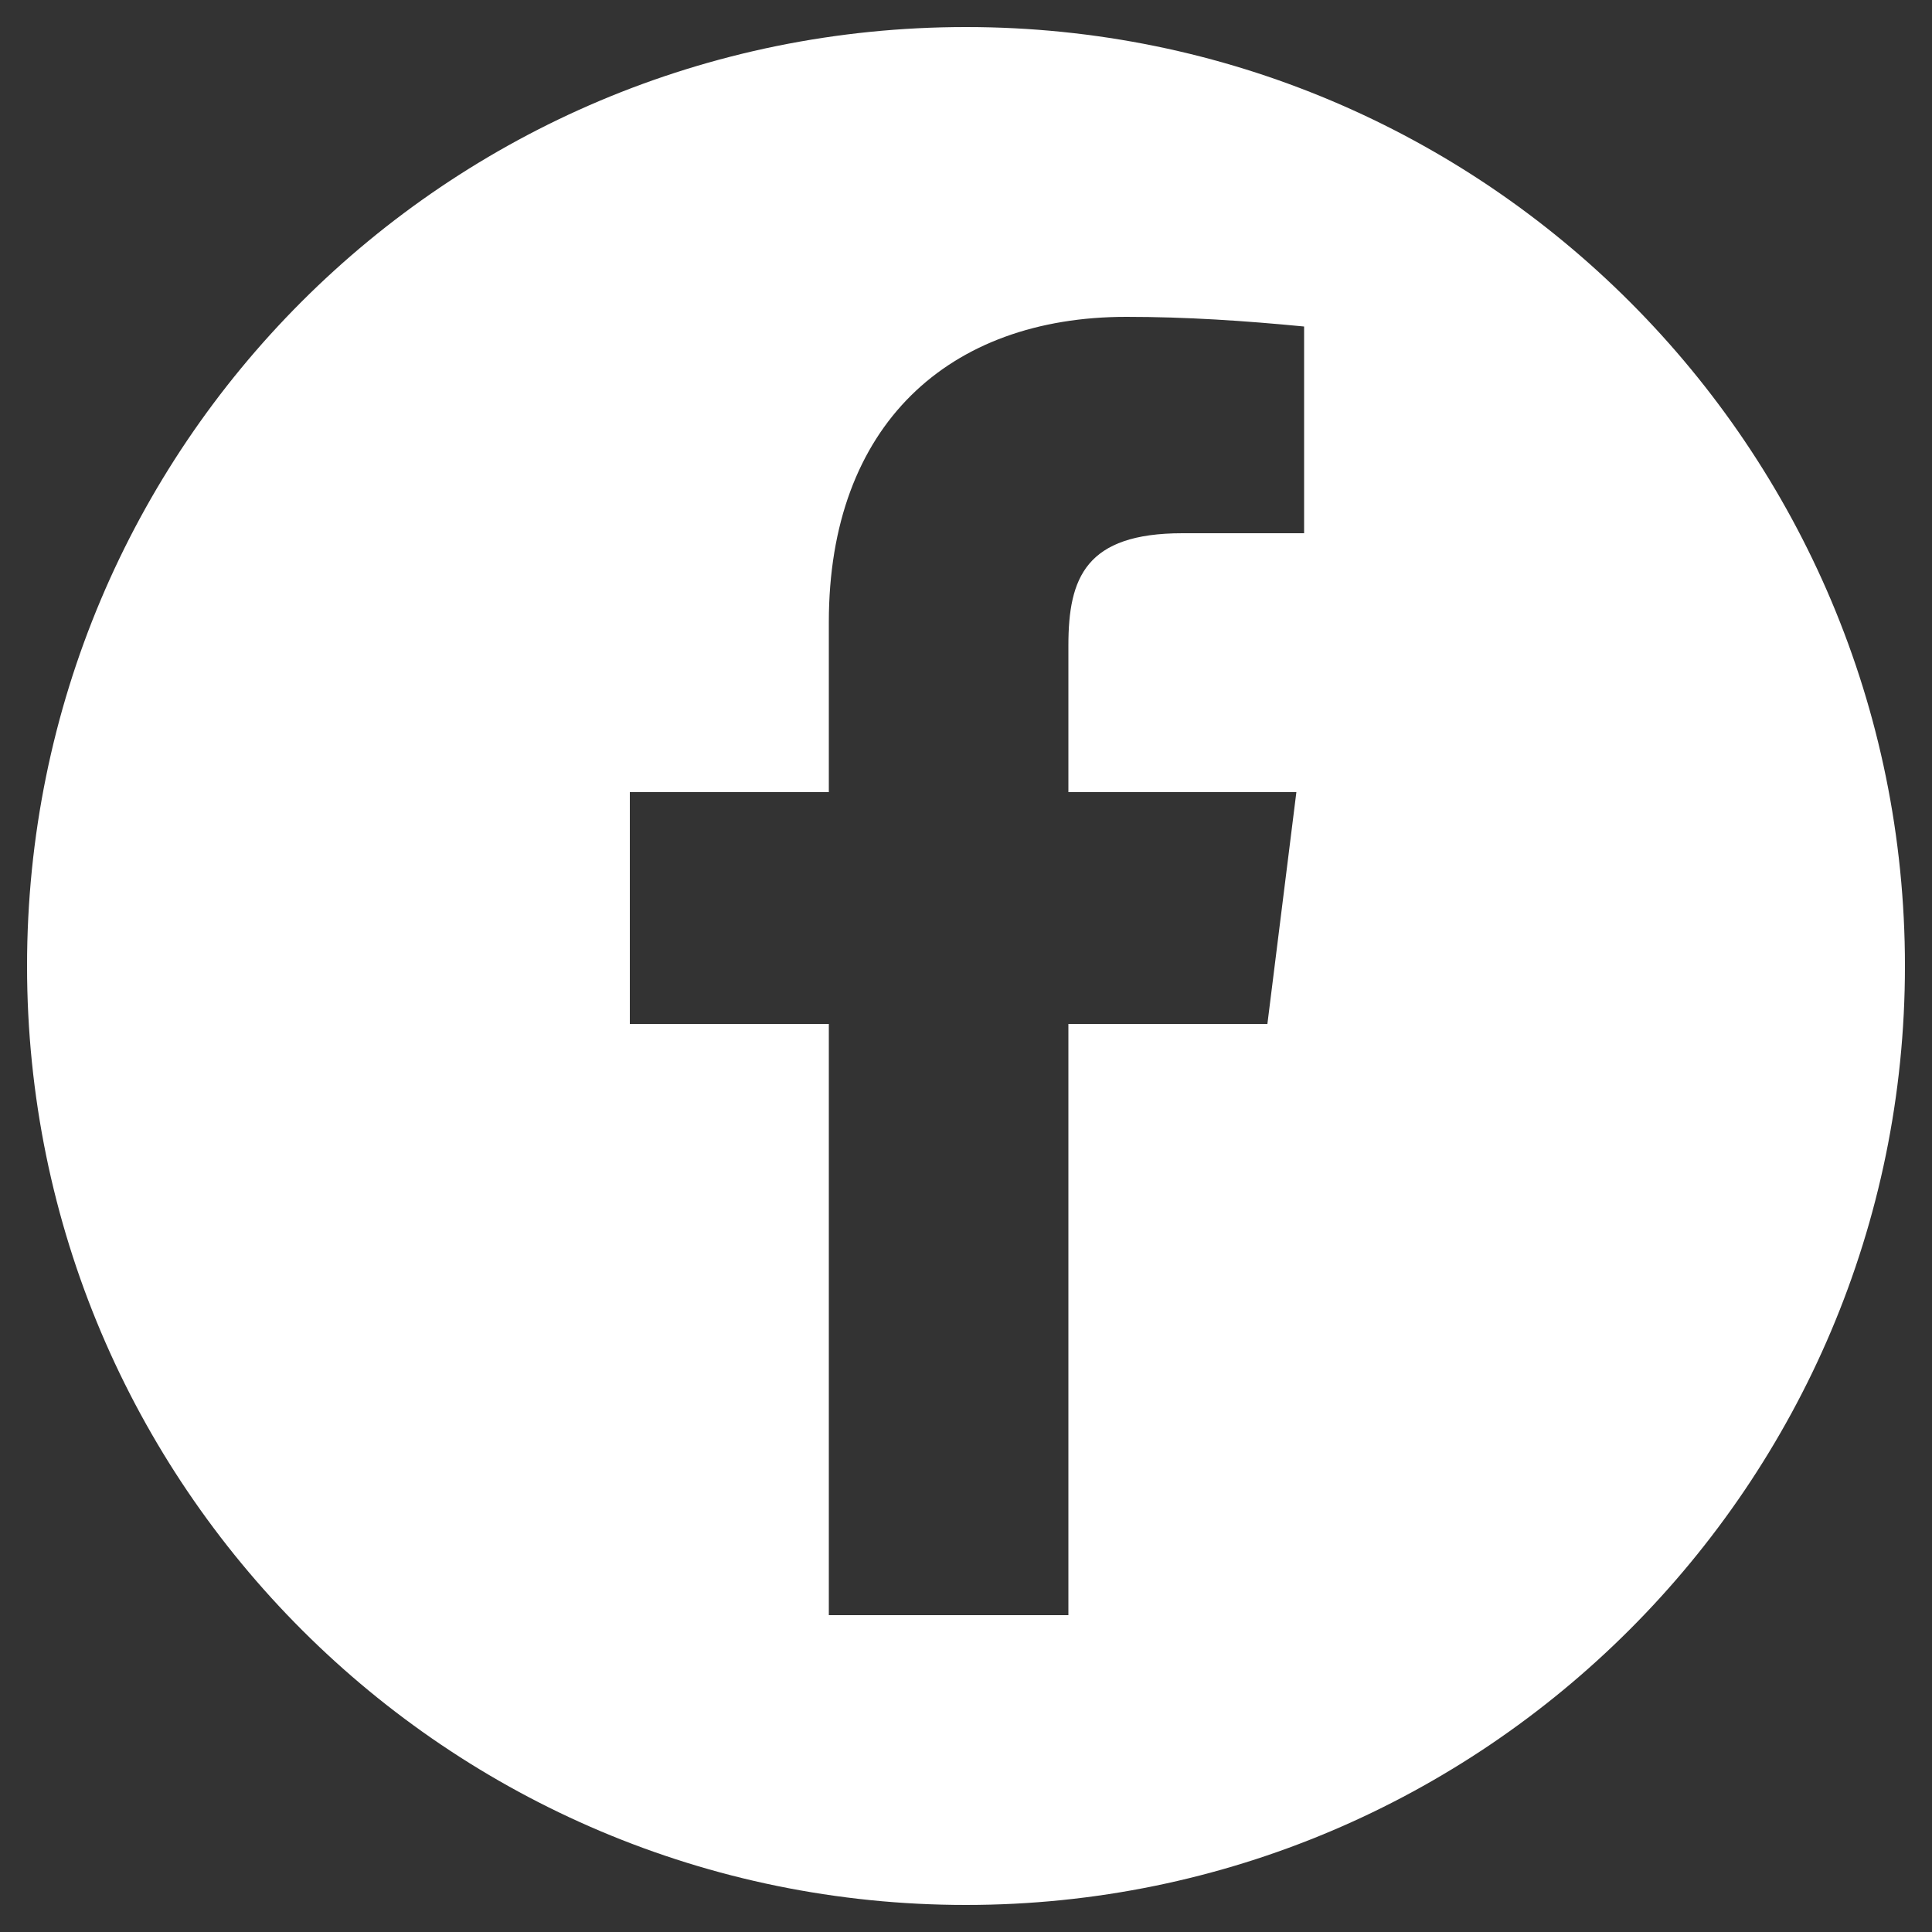 <?xml version="1.0" encoding="UTF-8"?>
<svg xmlns="http://www.w3.org/2000/svg" id="Layer_1" version="1.1" viewBox="0 0 100 100">
  <rect x="0" y="0" width="100" height="100" fill="#333333" stroke="none"/>
  <defs>
    <style>
      .st0 {
        fill: #fff;
      }
    </style>
  </defs>
  <path class="st0" d="M50,1.4C23.1,1.4,1.4,23.1,1.4,50s21.8,48.6,48.6,48.6,48.6-21.8,48.6-48.6S76.9,1.4,50,1.4ZM67.5,27.6h-6.3c-5,0-5.9,2.3-5.9,5.8v7.6h11.8l-1.5,12h-10.3v30.6h-12.4v-30.6h-10.3v-12h10.3v-8.8c0-10.2,6.2-15.8,15.4-15.8,3.1,0,6.1.2,9.2.5v10.7Z"></path>
</svg>

